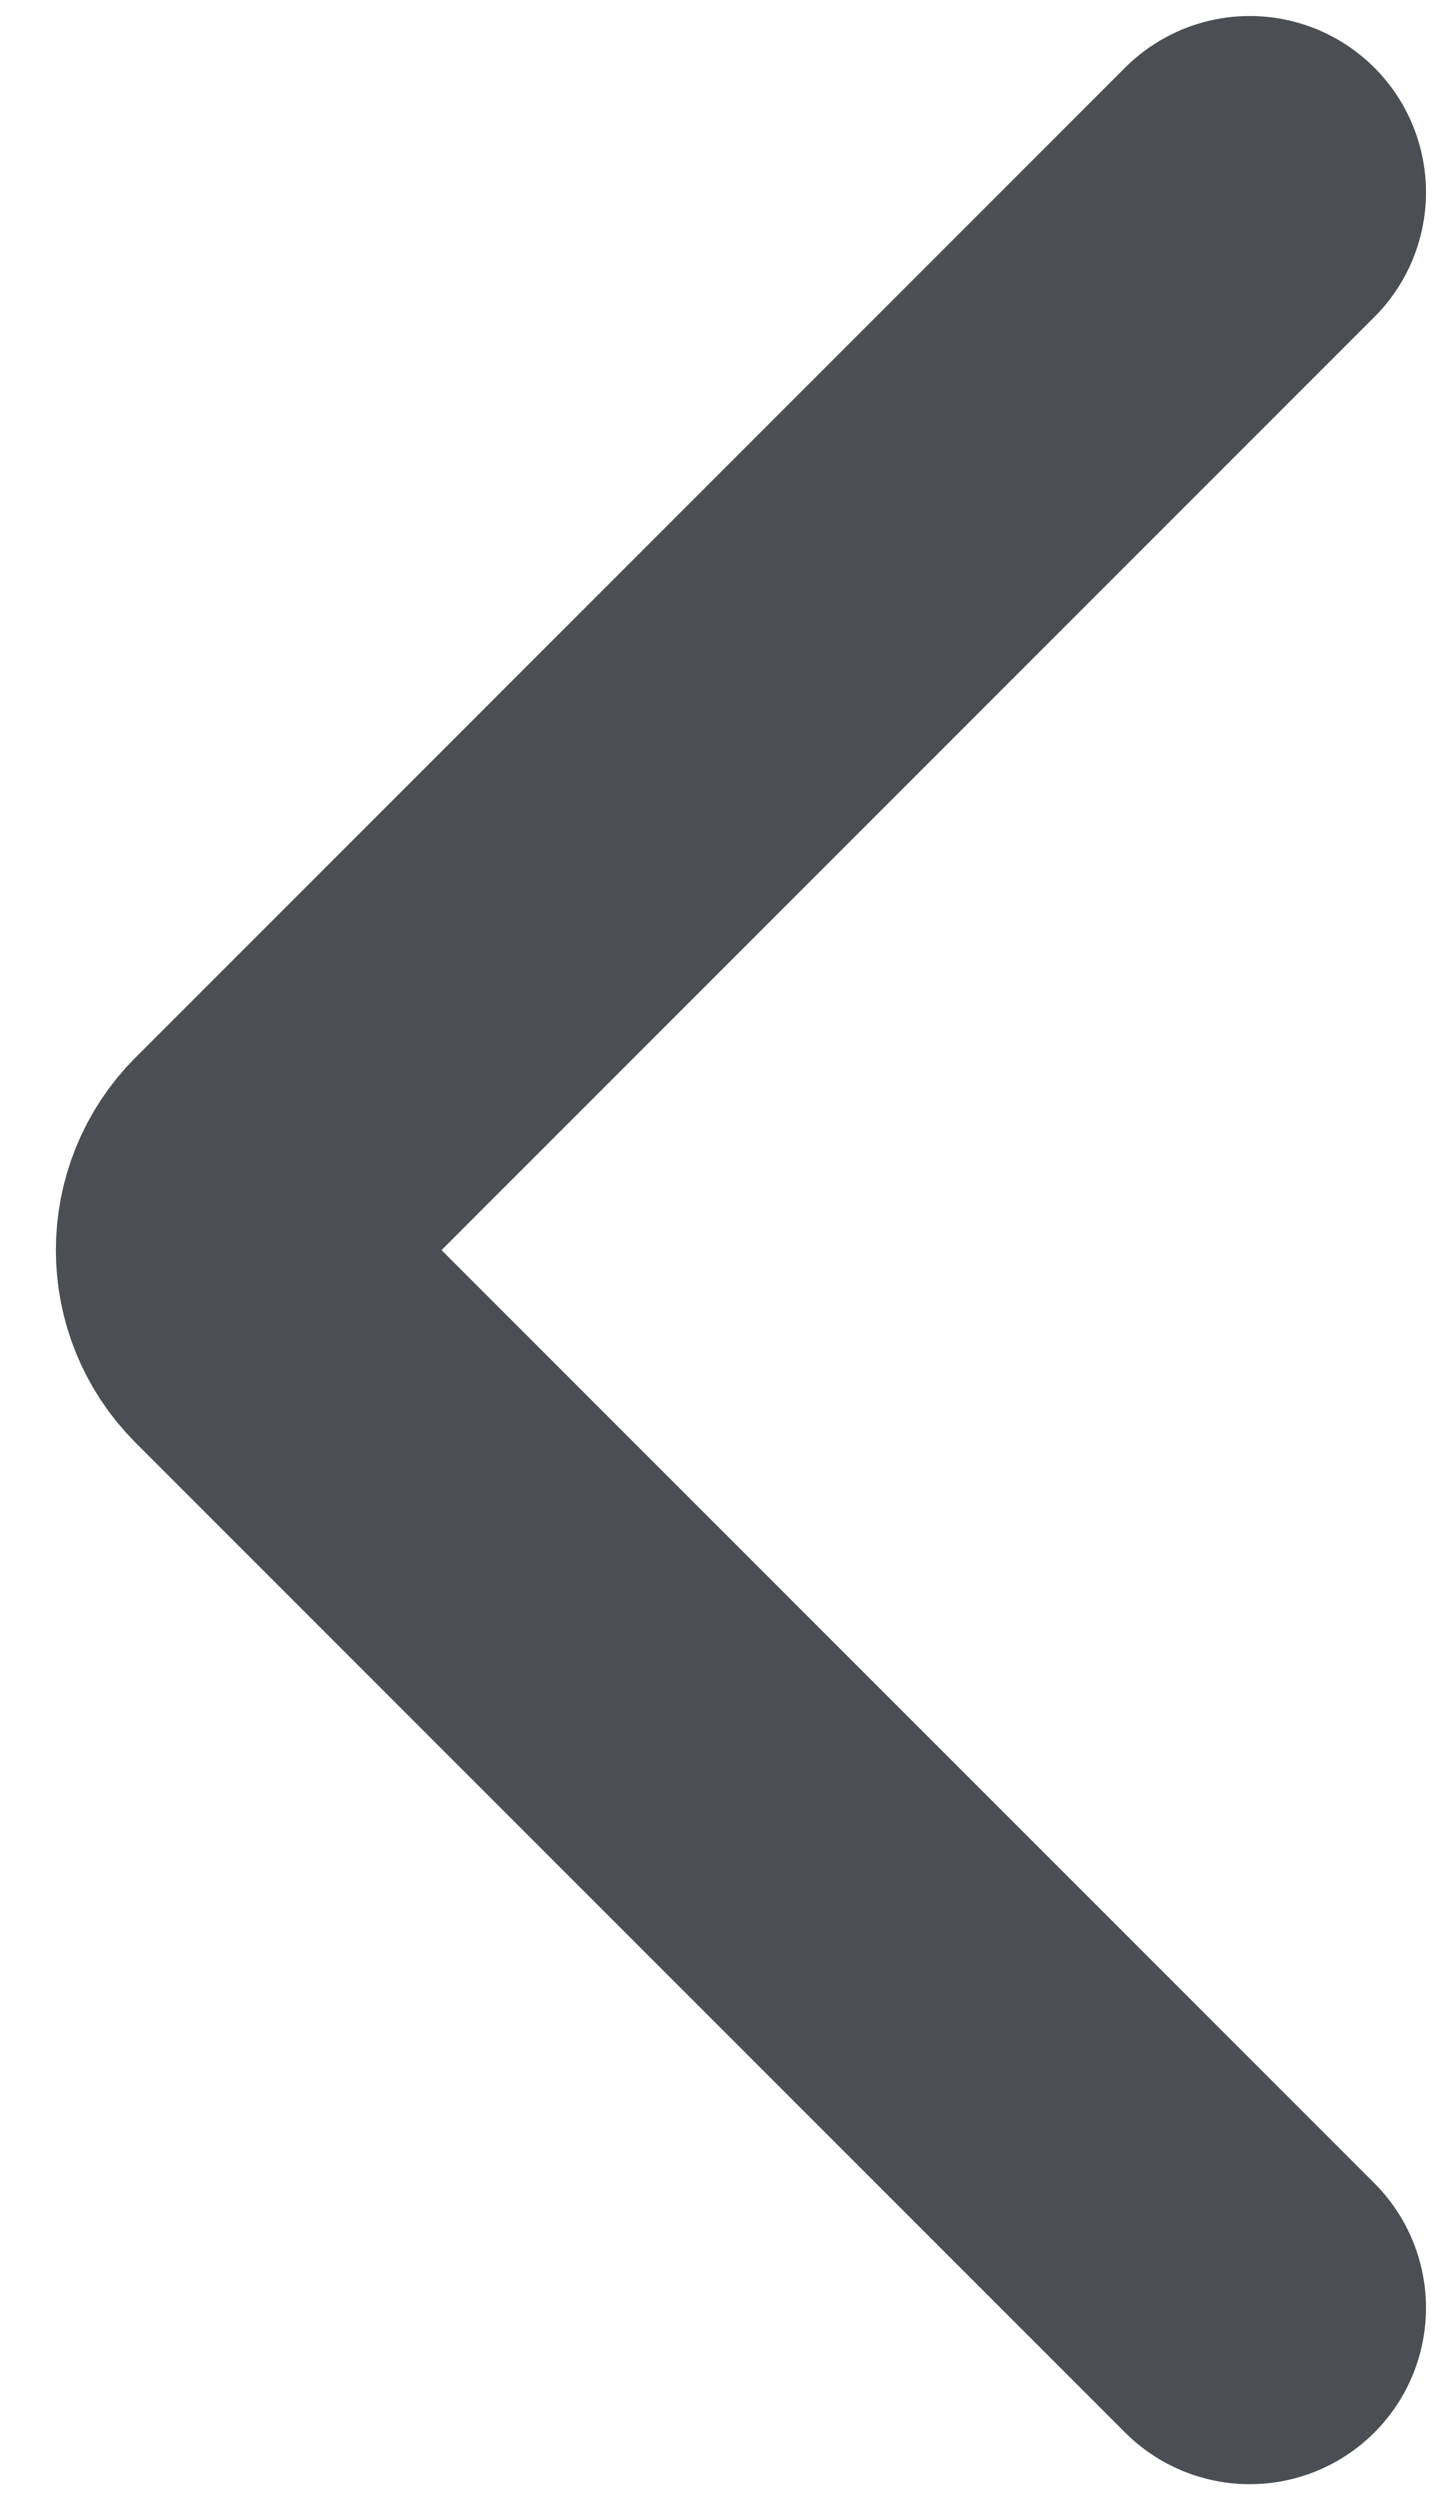 <svg width="15" height="26" viewBox="0 0 15 26" fill="none" xmlns="http://www.w3.org/2000/svg">
<path d="M13 2L2.707 12.293C2.317 12.683 2.317 13.317 2.707 13.707L13 24" stroke="#4B4F54" stroke-width="3.667" stroke-linecap="round"/>
</svg>
